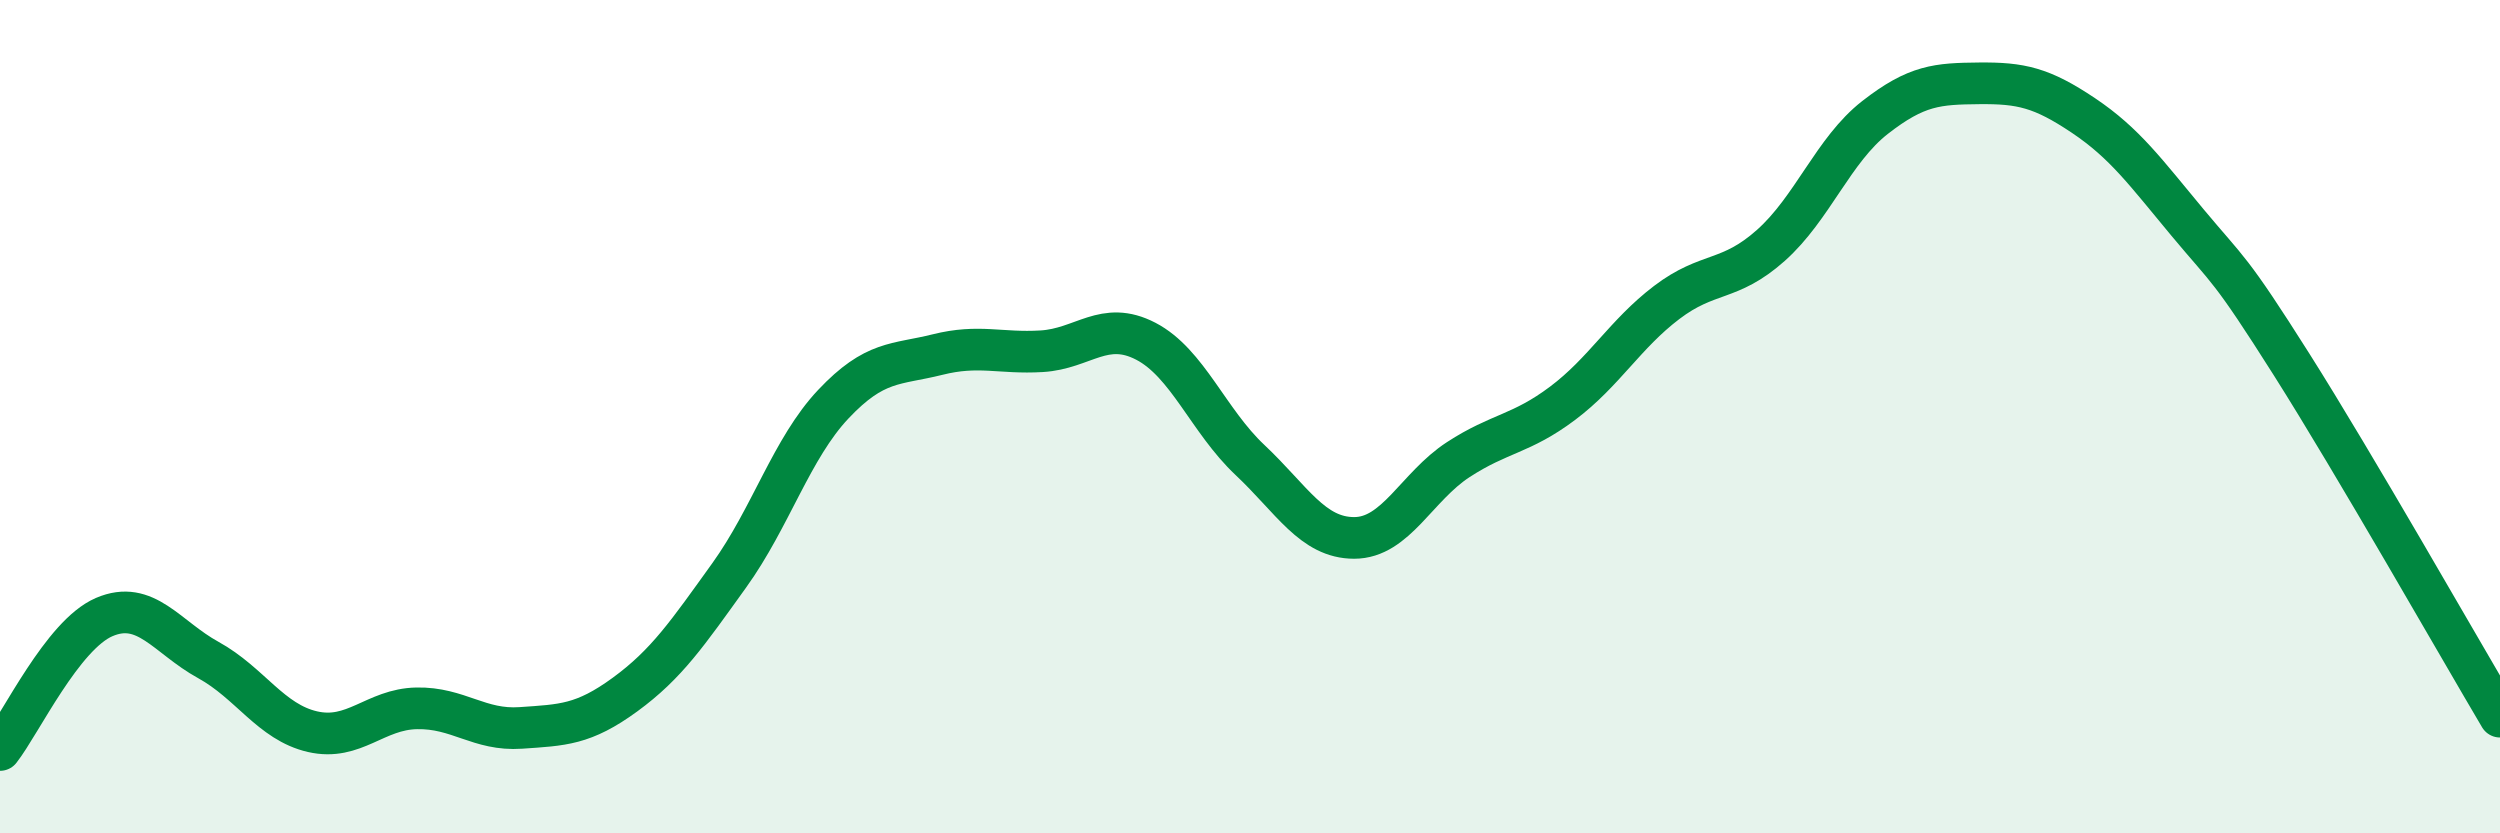 
    <svg width="60" height="20" viewBox="0 0 60 20" xmlns="http://www.w3.org/2000/svg">
      <path
        d="M 0,18 C 0.5,17.36 1.5,15.24 2.5,14.81 C 3.5,14.38 4,15.29 5,15.84 C 6,16.39 6.5,17.33 7.5,17.56 C 8.5,17.79 9,17.02 10,17 C 11,16.98 11.5,17.54 12.5,17.47 C 13.5,17.4 14,17.4 15,16.67 C 16,15.94 16.5,15.2 17.5,13.81 C 18.5,12.42 19,10.76 20,9.7 C 21,8.64 21.5,8.76 22.5,8.51 C 23.5,8.26 24,8.49 25,8.43 C 26,8.37 26.5,7.67 27.5,8.19 C 28.5,8.71 29,10.1 30,11.04 C 31,11.98 31.5,12.91 32.5,12.91 C 33.5,12.91 34,11.68 35,11.03 C 36,10.38 36.5,10.43 37.5,9.68 C 38.5,8.93 39,8.02 40,7.26 C 41,6.5 41.5,6.78 42.5,5.89 C 43.5,5 44,3.6 45,2.82 C 46,2.04 46.5,2.01 47.5,2 C 48.5,1.99 49,2.1 50,2.77 C 51,3.44 51.5,4.14 52.5,5.34 C 53.5,6.54 53.5,6.38 55,8.75 C 56.5,11.12 59,15.51 60,17.2L60 20L0 20Z"
        fill="#008740"
        opacity="0.1"
        stroke-linecap="round"
        stroke-linejoin="round"
      />
      <path
        d="M 0,18 C 0.5,17.36 1.5,15.24 2.5,14.81 C 3.5,14.38 4,15.29 5,15.84 C 6,16.39 6.5,17.33 7.5,17.56 C 8.5,17.79 9,17.02 10,17 C 11,16.98 11.5,17.54 12.5,17.47 C 13.5,17.4 14,17.4 15,16.67 C 16,15.94 16.5,15.2 17.5,13.81 C 18.5,12.42 19,10.76 20,9.7 C 21,8.64 21.5,8.76 22.5,8.51 C 23.5,8.26 24,8.49 25,8.43 C 26,8.37 26.5,7.67 27.5,8.19 C 28.5,8.71 29,10.1 30,11.04 C 31,11.98 31.5,12.91 32.5,12.91 C 33.5,12.91 34,11.68 35,11.03 C 36,10.38 36.5,10.43 37.5,9.68 C 38.5,8.93 39,8.02 40,7.26 C 41,6.5 41.5,6.78 42.5,5.89 C 43.5,5 44,3.6 45,2.82 C 46,2.04 46.5,2.01 47.5,2 C 48.5,1.99 49,2.1 50,2.77 C 51,3.44 51.5,4.14 52.5,5.34 C 53.5,6.54 53.5,6.38 55,8.75 C 56.5,11.12 59,15.51 60,17.2"
        stroke="#008740"
        stroke-width="1"
        fill="none"
        stroke-linecap="round"
        stroke-linejoin="round"
      />
    </svg>
  